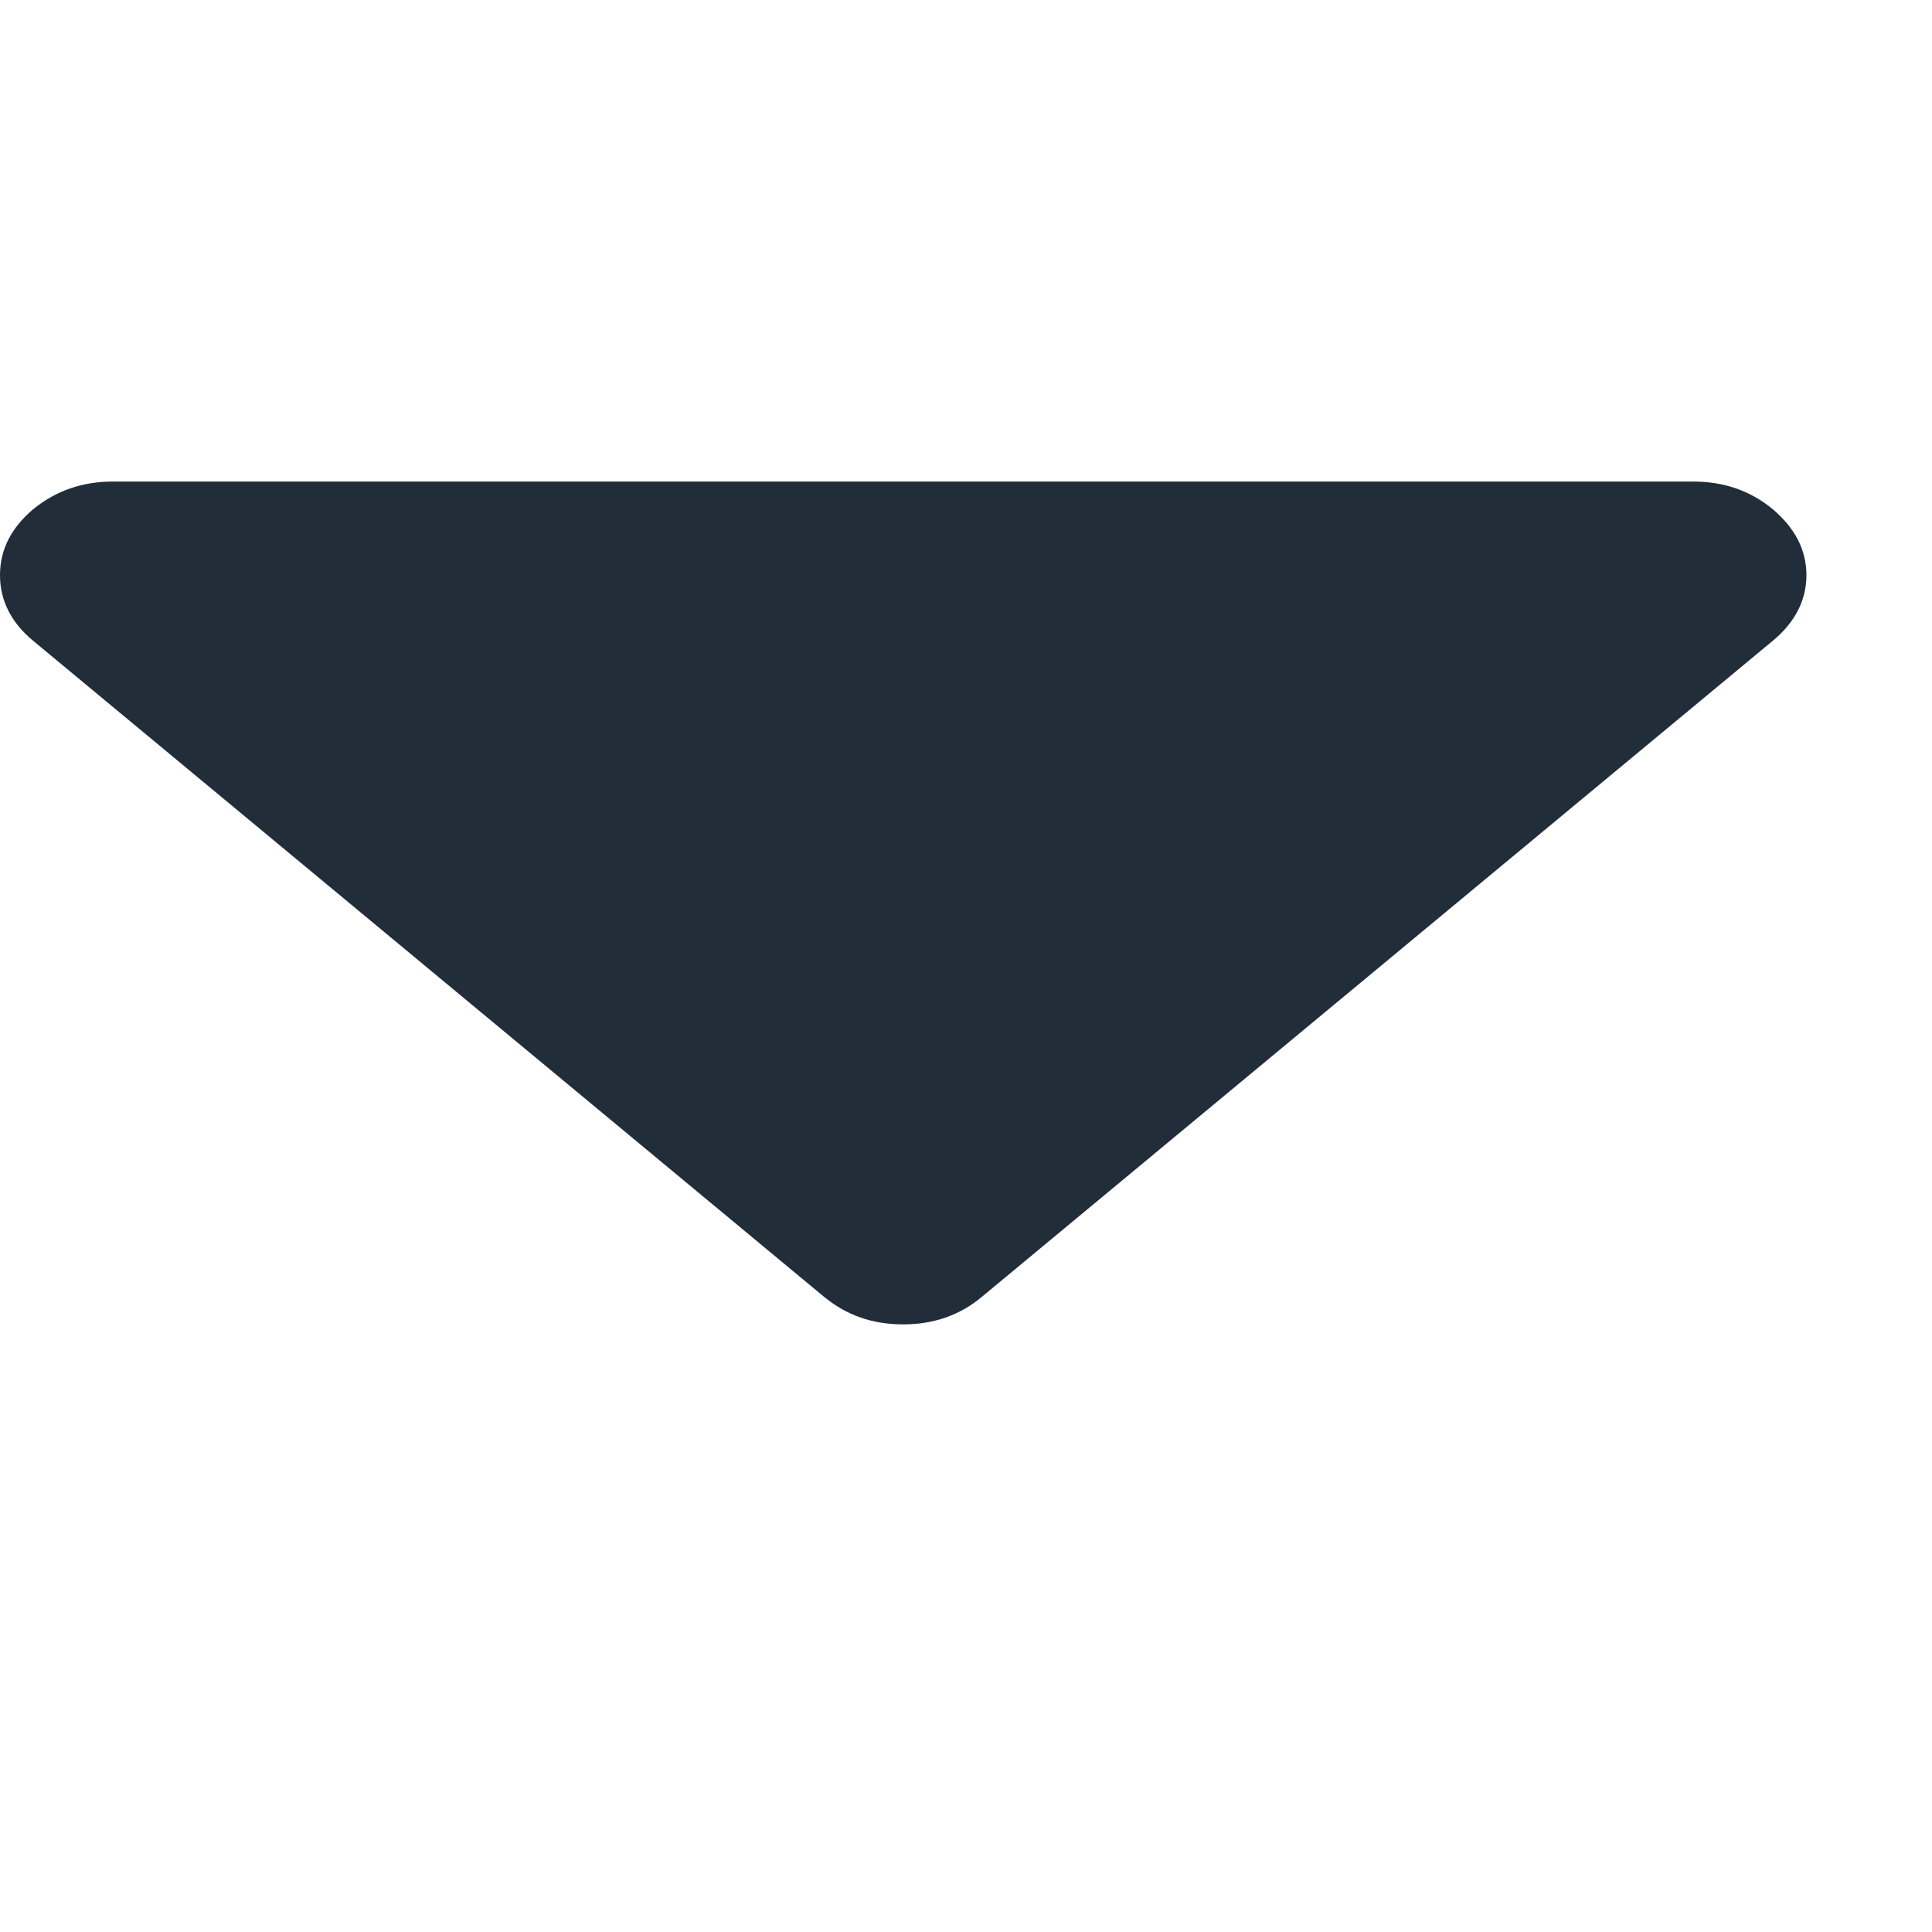 <?xml version="1.0" encoding="utf-8"?>
<svg xmlns="http://www.w3.org/2000/svg" fill="none" height="100%" overflow="visible" preserveAspectRatio="none" style="display: block;" viewBox="0 0 4 4" width="100%">
<g id="Triangle">
<path clip-rule="evenodd" d="M3.74 1.191C3.74 1.243 3.716 1.289 3.67 1.327L2.034 2.684C1.988 2.723 1.933 2.742 1.87 2.742C1.806 2.742 1.752 2.723 1.705 2.684L0.069 1.327C0.023 1.289 -1.52233e-05 1.243 -1.52233e-05 1.191C-1.52233e-05 1.138 0.023 1.093 0.069 1.054C0.116 1.016 0.17 0.997 0.234 0.997H3.506C3.569 0.997 3.624 1.016 3.67 1.054C3.716 1.093 3.74 1.138 3.74 1.191Z" fill="#222D3A" fill-rule="evenodd" id="Triangle_2"/>
</g>
</svg>